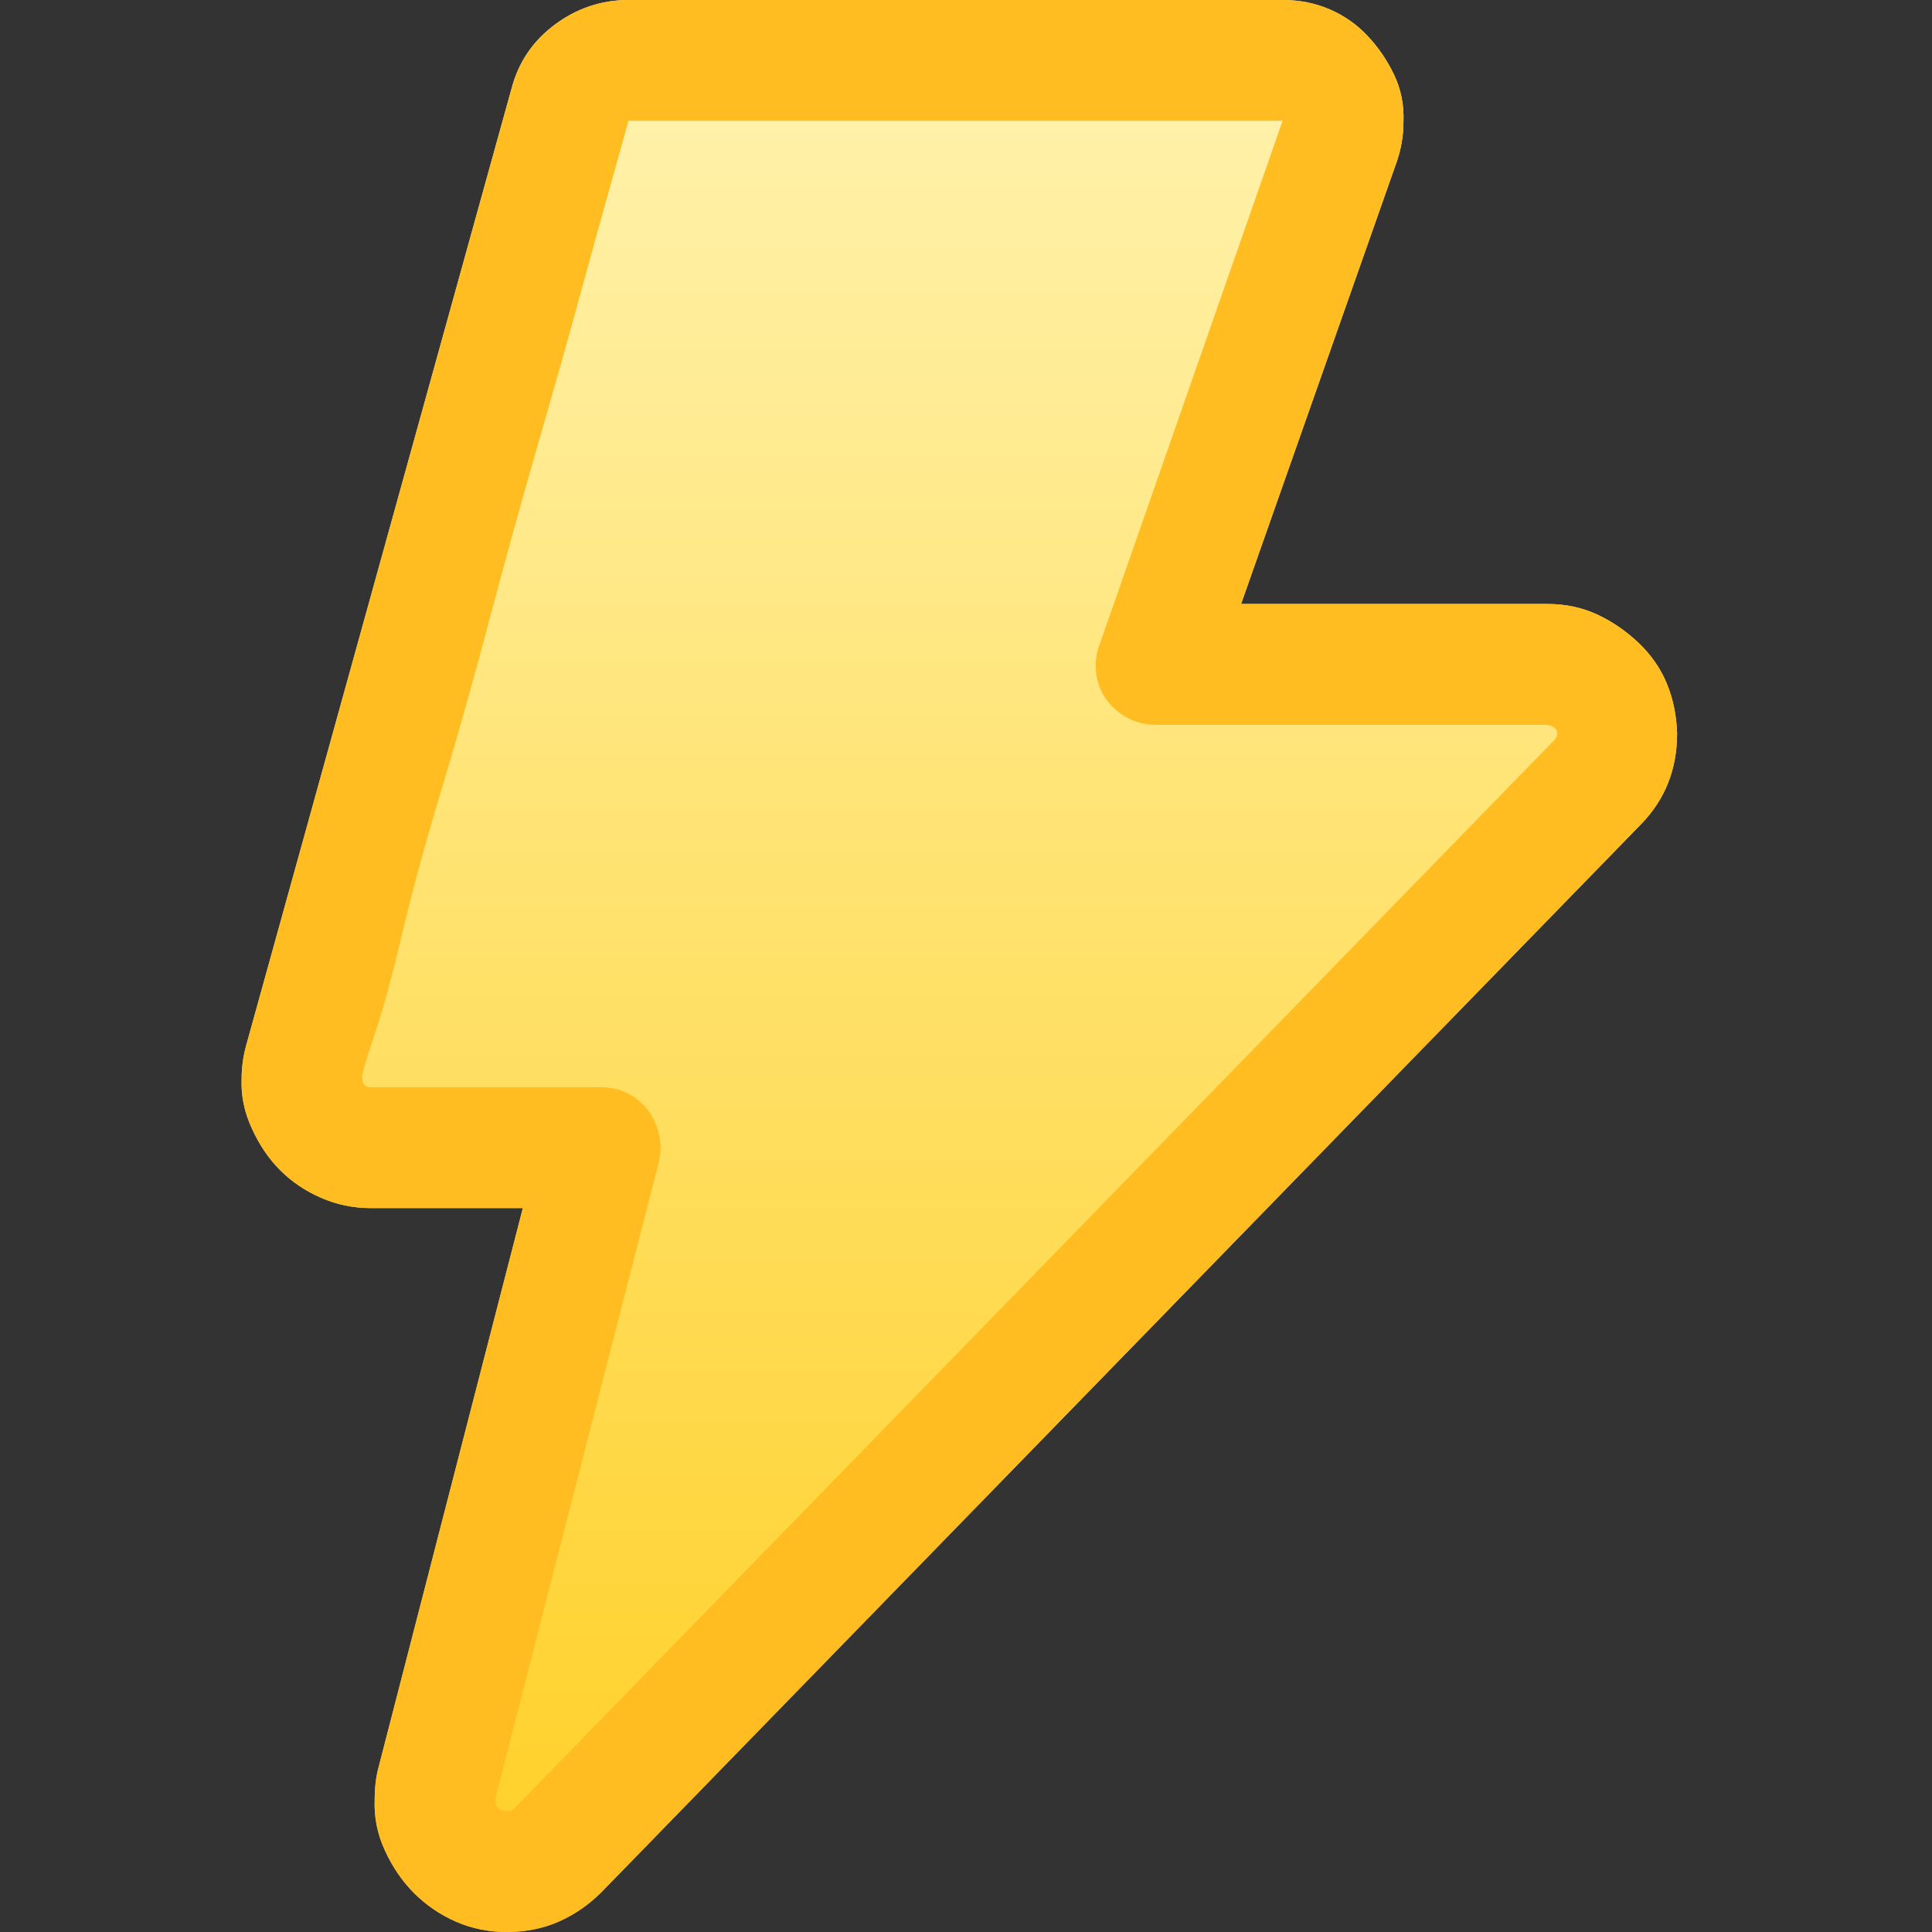 <svg width="16" height="16" viewBox="0 0 16 16" fill="none" xmlns="http://www.w3.org/2000/svg">
<rect x="0" y="0" width="16" height="16" fill="#333333" stroke="none"/>
<path d="M3.103 14.906C3.103 14.807 3.113 14.718 3.134 14.64L4.33 10.005H3.071C2.926 10.005 2.787 9.976 2.657 9.919C2.527 9.862 2.415 9.786 2.321 9.692C2.227 9.598 2.149 9.484 2.087 9.348C2.024 9.213 1.995 9.075 2.001 8.934C2.001 8.84 2.014 8.746 2.04 8.653L4.236 0.735C4.293 0.516 4.413 0.339 4.596 0.203C4.778 0.068 4.981 0 5.205 0H10.622C10.763 0 10.893 0.026 11.013 0.078C11.133 0.13 11.237 0.203 11.325 0.297C11.414 0.391 11.487 0.498 11.544 0.617C11.602 0.737 11.628 0.868 11.623 1.008C11.623 1.123 11.604 1.232 11.568 1.337L10.278 5.002H12.818C12.964 5.002 13.1 5.031 13.225 5.088C13.35 5.146 13.464 5.224 13.569 5.323C13.673 5.422 13.751 5.534 13.803 5.659C13.855 5.784 13.884 5.922 13.889 6.073C13.889 6.37 13.79 6.62 13.592 6.824L4.979 15.672C4.874 15.776 4.757 15.857 4.627 15.914C4.497 15.971 4.353 16 4.197 16C4.046 16 3.905 15.971 3.775 15.914C3.645 15.857 3.53 15.778 3.431 15.68C3.332 15.581 3.251 15.463 3.189 15.328C3.126 15.192 3.097 15.052 3.103 14.906Z" fill="url(#paint0_linear_1909_318143)"/>
<path d="M3.103 14.906C3.103 14.807 3.113 14.718 3.134 14.64L4.33 10.005H3.071C2.926 10.005 2.787 9.976 2.657 9.919C2.527 9.862 2.415 9.786 2.321 9.692C2.227 9.598 2.149 9.484 2.087 9.348C2.024 9.213 1.995 9.075 2.001 8.934C2.001 8.84 2.014 8.746 2.04 8.653L4.236 0.735C4.293 0.516 4.413 0.339 4.596 0.203C4.778 0.068 4.981 0 5.205 0H10.622C10.763 0 10.893 0.026 11.013 0.078C11.133 0.13 11.237 0.203 11.325 0.297C11.414 0.391 11.487 0.498 11.544 0.617C11.602 0.737 11.628 0.868 11.623 1.008C11.623 1.123 11.604 1.232 11.568 1.337L10.278 5.002H12.818C12.964 5.002 13.1 5.031 13.225 5.088C13.35 5.146 13.464 5.224 13.569 5.323C13.673 5.422 13.751 5.534 13.803 5.659C13.855 5.784 13.884 5.922 13.889 6.073C13.889 6.37 13.79 6.62 13.592 6.824L4.979 15.672C4.874 15.776 4.757 15.857 4.627 15.914C4.497 15.971 4.353 16 4.197 16C4.046 16 3.905 15.971 3.775 15.914C3.645 15.857 3.53 15.778 3.431 15.68C3.332 15.581 3.251 15.463 3.189 15.328C3.126 15.192 3.097 15.052 3.103 14.906ZM12.896 6.073C12.896 6.052 12.889 6.037 12.873 6.026C12.857 6.016 12.839 6.008 12.818 6.003H9.575C9.439 6.003 9.322 5.956 9.223 5.862C9.124 5.768 9.074 5.651 9.074 5.511C9.074 5.484 9.077 5.456 9.082 5.425C9.087 5.393 9.095 5.365 9.106 5.339L10.622 1H5.205C5.184 1.073 5.138 1.24 5.065 1.501C4.992 1.761 4.903 2.082 4.799 2.462C4.695 2.843 4.575 3.267 4.439 3.736C4.304 4.205 4.174 4.677 4.048 5.151C3.923 5.625 3.793 6.086 3.658 6.534C3.522 6.983 3.413 7.384 3.329 7.738C3.246 8.092 3.168 8.376 3.095 8.59C3.022 8.804 2.991 8.918 3.001 8.934C3.001 8.981 3.025 9.004 3.071 9.004H4.971C5.112 9.004 5.229 9.051 5.323 9.145C5.416 9.239 5.466 9.359 5.471 9.505C5.471 9.536 5.466 9.578 5.455 9.63L4.103 14.89V14.914C4.103 14.971 4.137 14.999 4.205 14.999C4.226 14.999 4.244 14.992 4.26 14.976L12.873 6.128C12.889 6.112 12.896 6.094 12.896 6.073Z" fill="#FFBD22"/>
<defs>
<linearGradient id="paint0_linear_1909_318143" x1="7.945" y1="0" x2="7.945" y2="16" gradientUnits="userSpaceOnUse">
<stop stop-color="#FFF3B1"/>
<stop offset="1" stop-color="#FFCF23"/>
</linearGradient>
</defs>
</svg>
